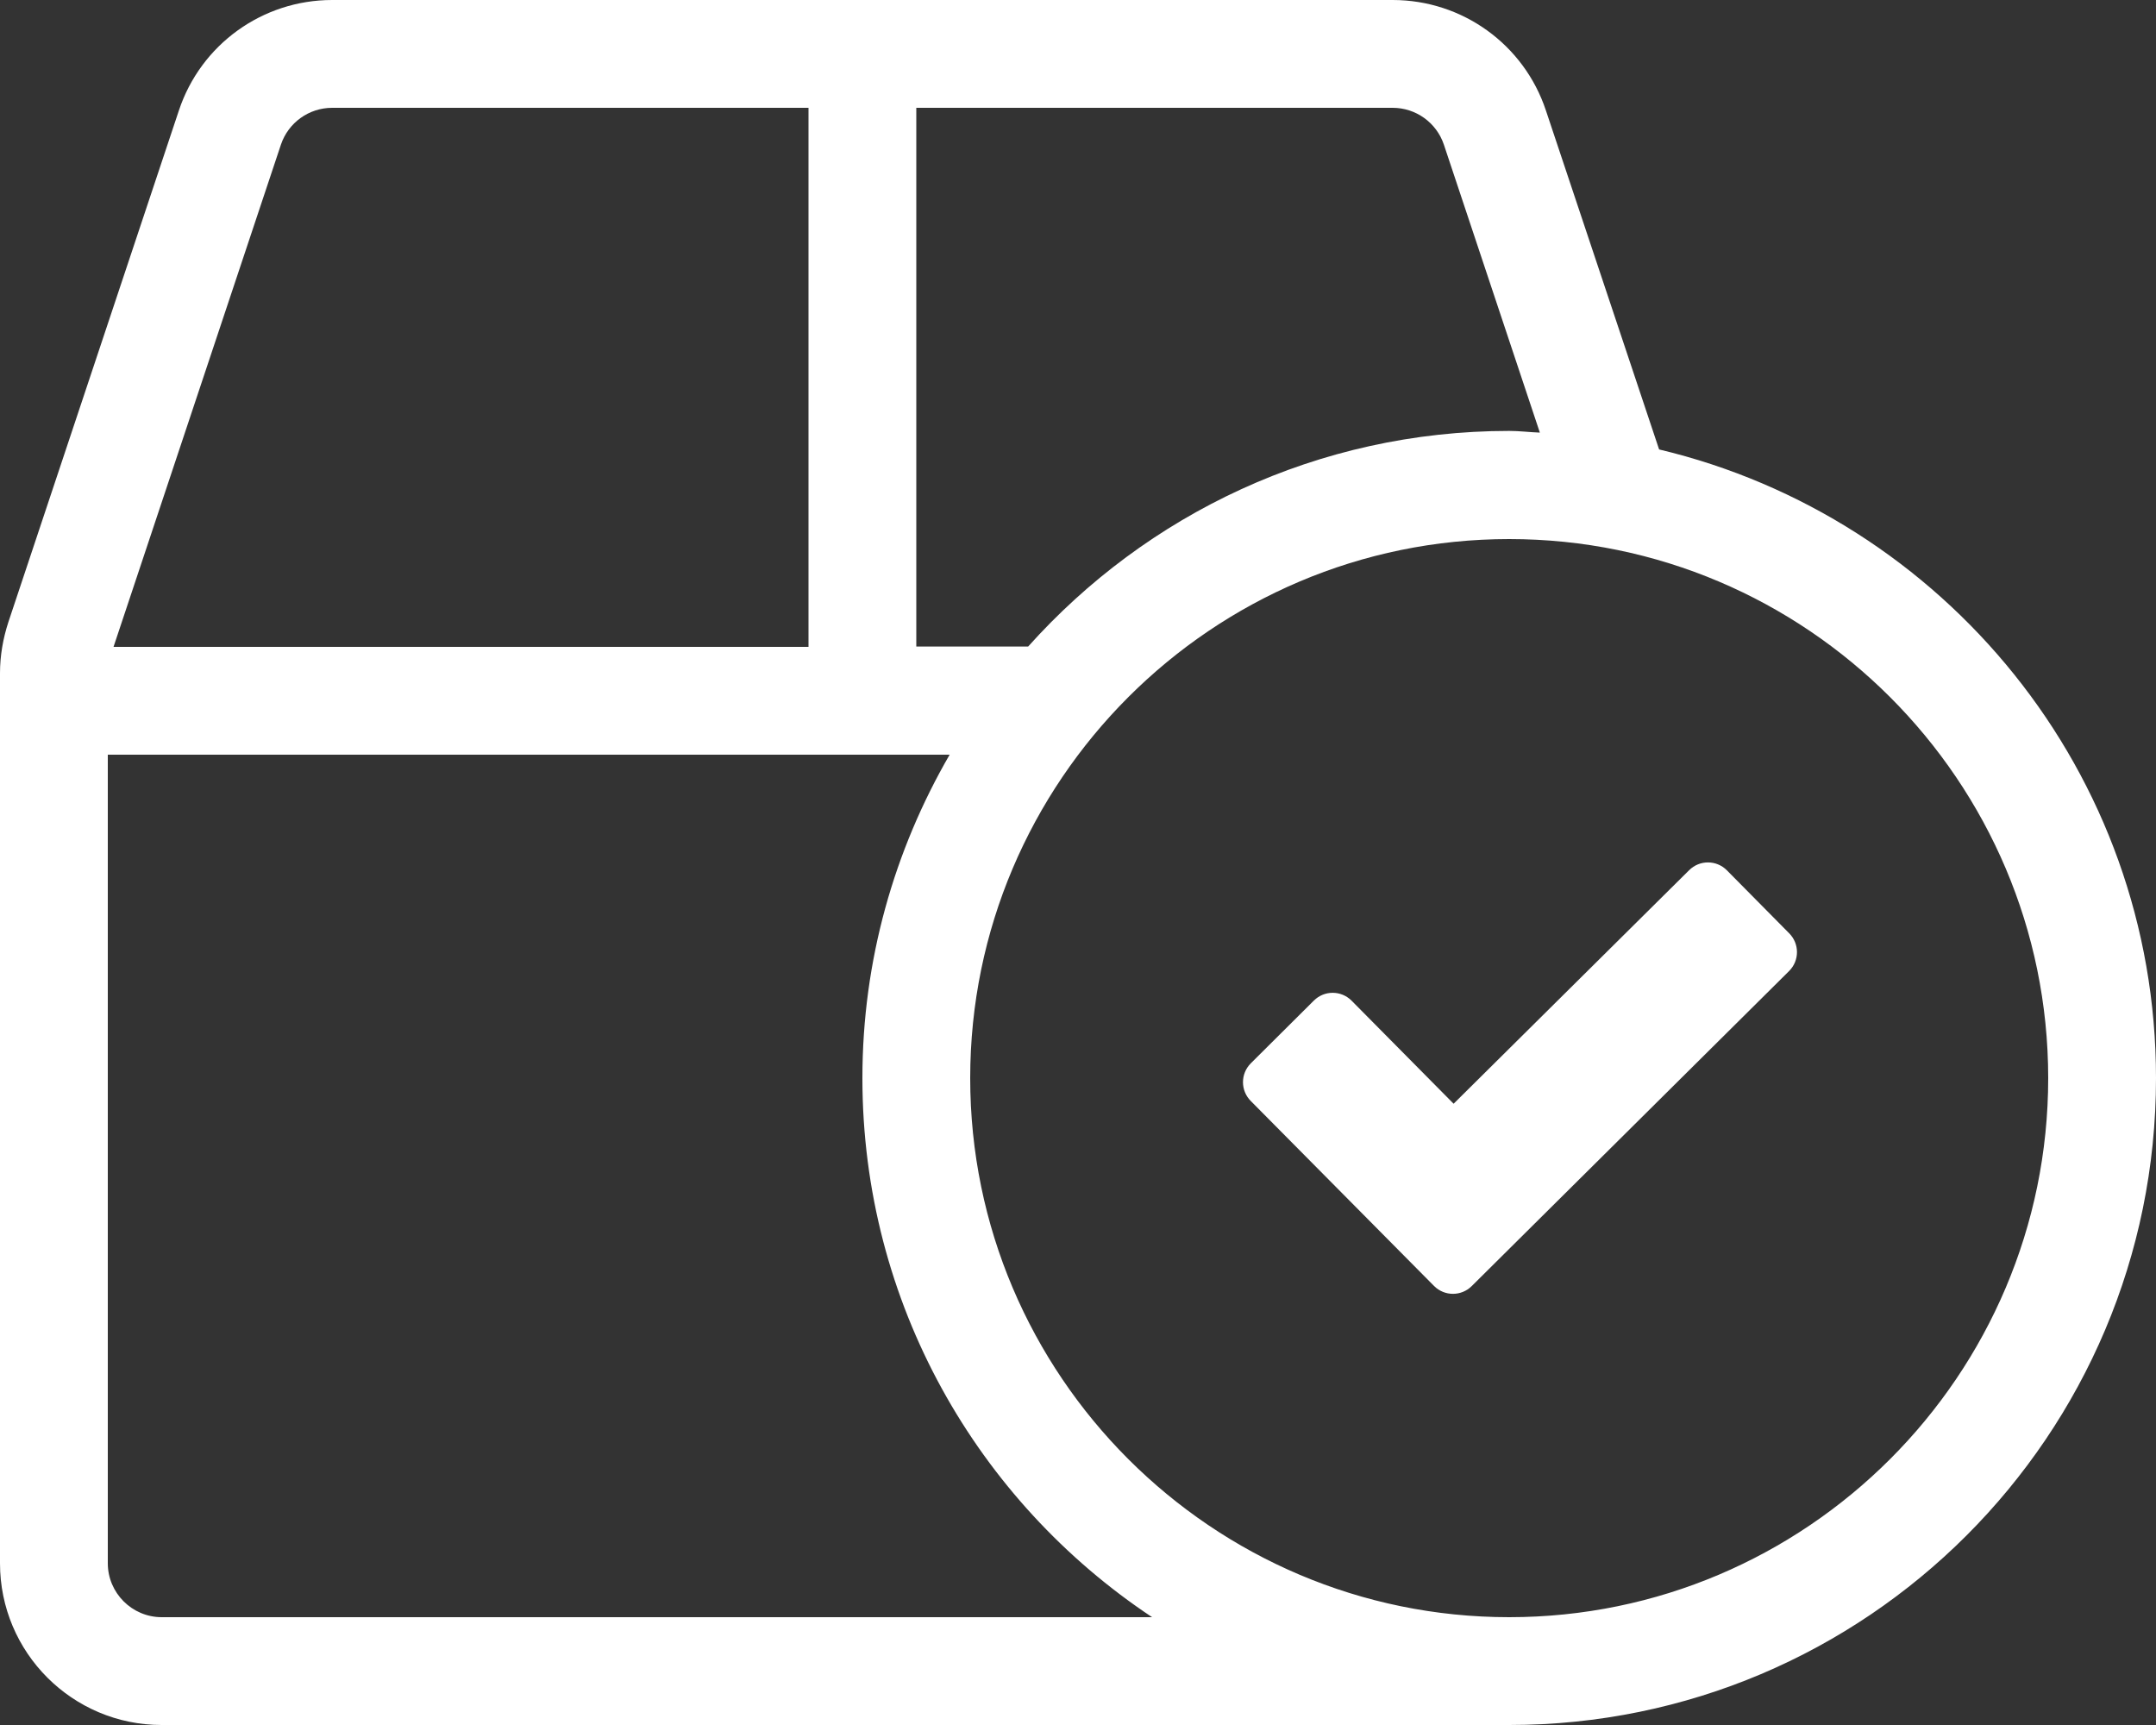 <?xml version="1.0" encoding="iso-8859-1"?>
<!-- Generator: Adobe Illustrator 23.0.3, SVG Export Plug-In . SVG Version: 6.00 Build 0)  -->
<svg version="1.1" id="Layer_1" xmlns="http://www.w3.org/2000/svg" xmlns:xlink="http://www.w3.org/1999/xlink" x="0px" y="0px"
	 viewBox="0 0 640 512" style="enable-background:new 0 0 640 512;" xml:space="preserve">
<rect x="0" y="0" width="640" height="512" fill="#333333" stroke="none"/>
<style type="text/css">
	.st0{fill:#FFFFFF;}
</style>
<g>
	<path class="st0" d="M512.6,258.3L512.6,258.3c-3.1-3.1-8.1-3.1-11.2,0l-69.9,69.3L401.2,297c-3.1-3.1-8.1-3.1-11.2,0l-18.7,18.6
		c-3.1,3.1-3.1,8.1,0,11.2l54.4,54.9c3.1,3.1,8.1,3.1,11.2,0l94.2-93.5c3.1-3.1,3.1-8.1,0-11.2L512.6,258.3z"/>
	<path class="st0" d="M492.5,133.4L458.9,32.8C452.4,13.2,434.1,0,413.4,0H98.6c-20.7,0-39,13.2-45.5,32.8L2.5,184.6
		c-1.6,4.9-2.5,10-2.5,15.2V464c0,26.5,21.5,48,48,48h400c106,0,192-86,192-192C640,229.3,577,153.5,492.5,133.4z M272,32h141.4
		c6.9,0,13,4.4,15.2,10.9l28.5,85.5c-3-0.1-6-0.5-9.1-0.5c-56.8,0-107.7,24.8-142.8,64H272V32z M83.4,42.9
		C85.6,36.4,91.7,32,98.6,32H240v160H33.7L83.4,42.9z M48,480c-8.8,0-16-7.2-16-16V224h249.9c-16.4,28.3-25.9,61-25.9,96
		c0,66.8,34.2,125.6,86,160H48z M448,480c-88.2,0-160-71.8-160-160s71.8-160,160-160s160,71.8,160,160S536.2,480,448,480z"/>
</g>
</svg>

